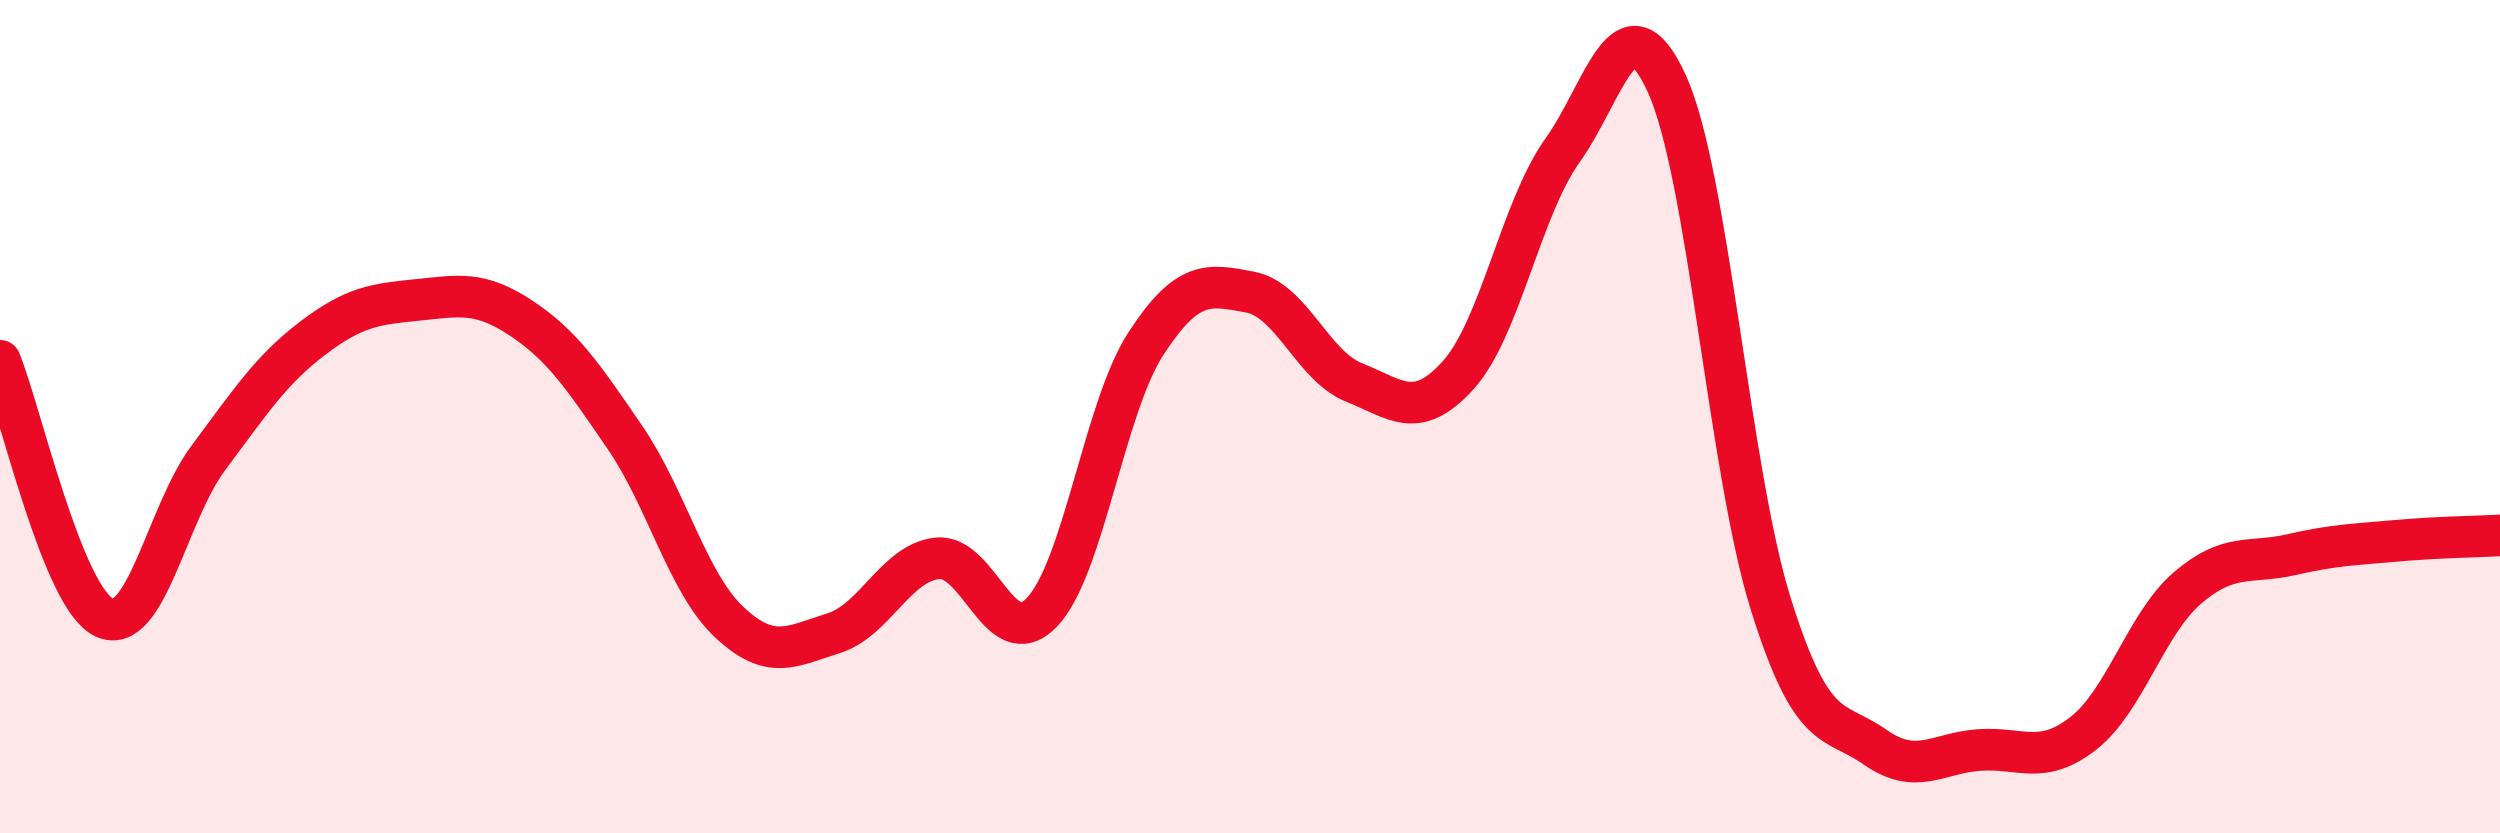 
    <svg width="60" height="20" viewBox="0 0 60 20" xmlns="http://www.w3.org/2000/svg">
      <path
        d="M 0,8.66 C 0.5,9.89 1.5,14.35 2.5,14.82 C 3.5,15.29 4,12.33 5,10.99 C 6,9.65 6.5,8.88 7.5,8.12 C 8.5,7.36 9,7.3 10,7.2 C 11,7.1 11.5,6.97 12.5,7.63 C 13.5,8.29 14,9.04 15,10.5 C 16,11.96 16.5,13.99 17.5,14.93 C 18.5,15.87 19,15.51 20,15.2 C 21,14.89 21.5,13.5 22.5,13.4 C 23.5,13.3 24,15.73 25,14.7 C 26,13.67 26.5,9.79 27.5,8.25 C 28.5,6.71 29,6.82 30,7.01 C 31,7.2 31.5,8.78 32.5,9.18 C 33.5,9.58 34,10.11 35,9 C 36,7.89 36.5,5.01 37.5,3.61 C 38.5,2.21 39,-0.18 40,2 C 41,4.18 41.5,11.31 42.5,14.5 C 43.5,17.69 44,17.23 45,17.93 C 46,18.63 46.5,18.07 47.5,18 C 48.5,17.93 49,18.38 50,17.6 C 51,16.82 51.5,14.97 52.5,14.11 C 53.5,13.25 54,13.54 55,13.31 C 56,13.08 56.5,13.07 57.5,12.98 C 58.5,12.89 59.5,12.88 60,12.85L60 20L0 20Z"
        fill="#EB0A25"
        opacity="0.1"
        stroke-linecap="round"
        stroke-linejoin="round"
      />
      <path
        d="M 0,8.66 C 0.5,9.89 1.5,14.35 2.5,14.82 C 3.5,15.29 4,12.33 5,10.99 C 6,9.65 6.5,8.88 7.5,8.12 C 8.5,7.36 9,7.3 10,7.2 C 11,7.1 11.5,6.97 12.5,7.63 C 13.5,8.29 14,9.04 15,10.5 C 16,11.96 16.5,13.99 17.5,14.93 C 18.5,15.87 19,15.51 20,15.2 C 21,14.89 21.5,13.5 22.5,13.4 C 23.5,13.3 24,15.73 25,14.7 C 26,13.67 26.5,9.79 27.5,8.25 C 28.5,6.71 29,6.82 30,7.01 C 31,7.2 31.5,8.78 32.5,9.18 C 33.5,9.58 34,10.11 35,9 C 36,7.89 36.5,5.01 37.5,3.61 C 38.5,2.21 39,-0.18 40,2 C 41,4.18 41.5,11.31 42.5,14.5 C 43.5,17.69 44,17.23 45,17.93 C 46,18.63 46.5,18.07 47.5,18 C 48.5,17.93 49,18.38 50,17.6 C 51,16.82 51.5,14.97 52.5,14.11 C 53.5,13.25 54,13.54 55,13.31 C 56,13.08 56.5,13.07 57.5,12.98 C 58.5,12.89 59.5,12.88 60,12.85"
        stroke="#EB0A25"
        stroke-width="1"
        fill="none"
        stroke-linecap="round"
        stroke-linejoin="round"
      />
    </svg>
  
